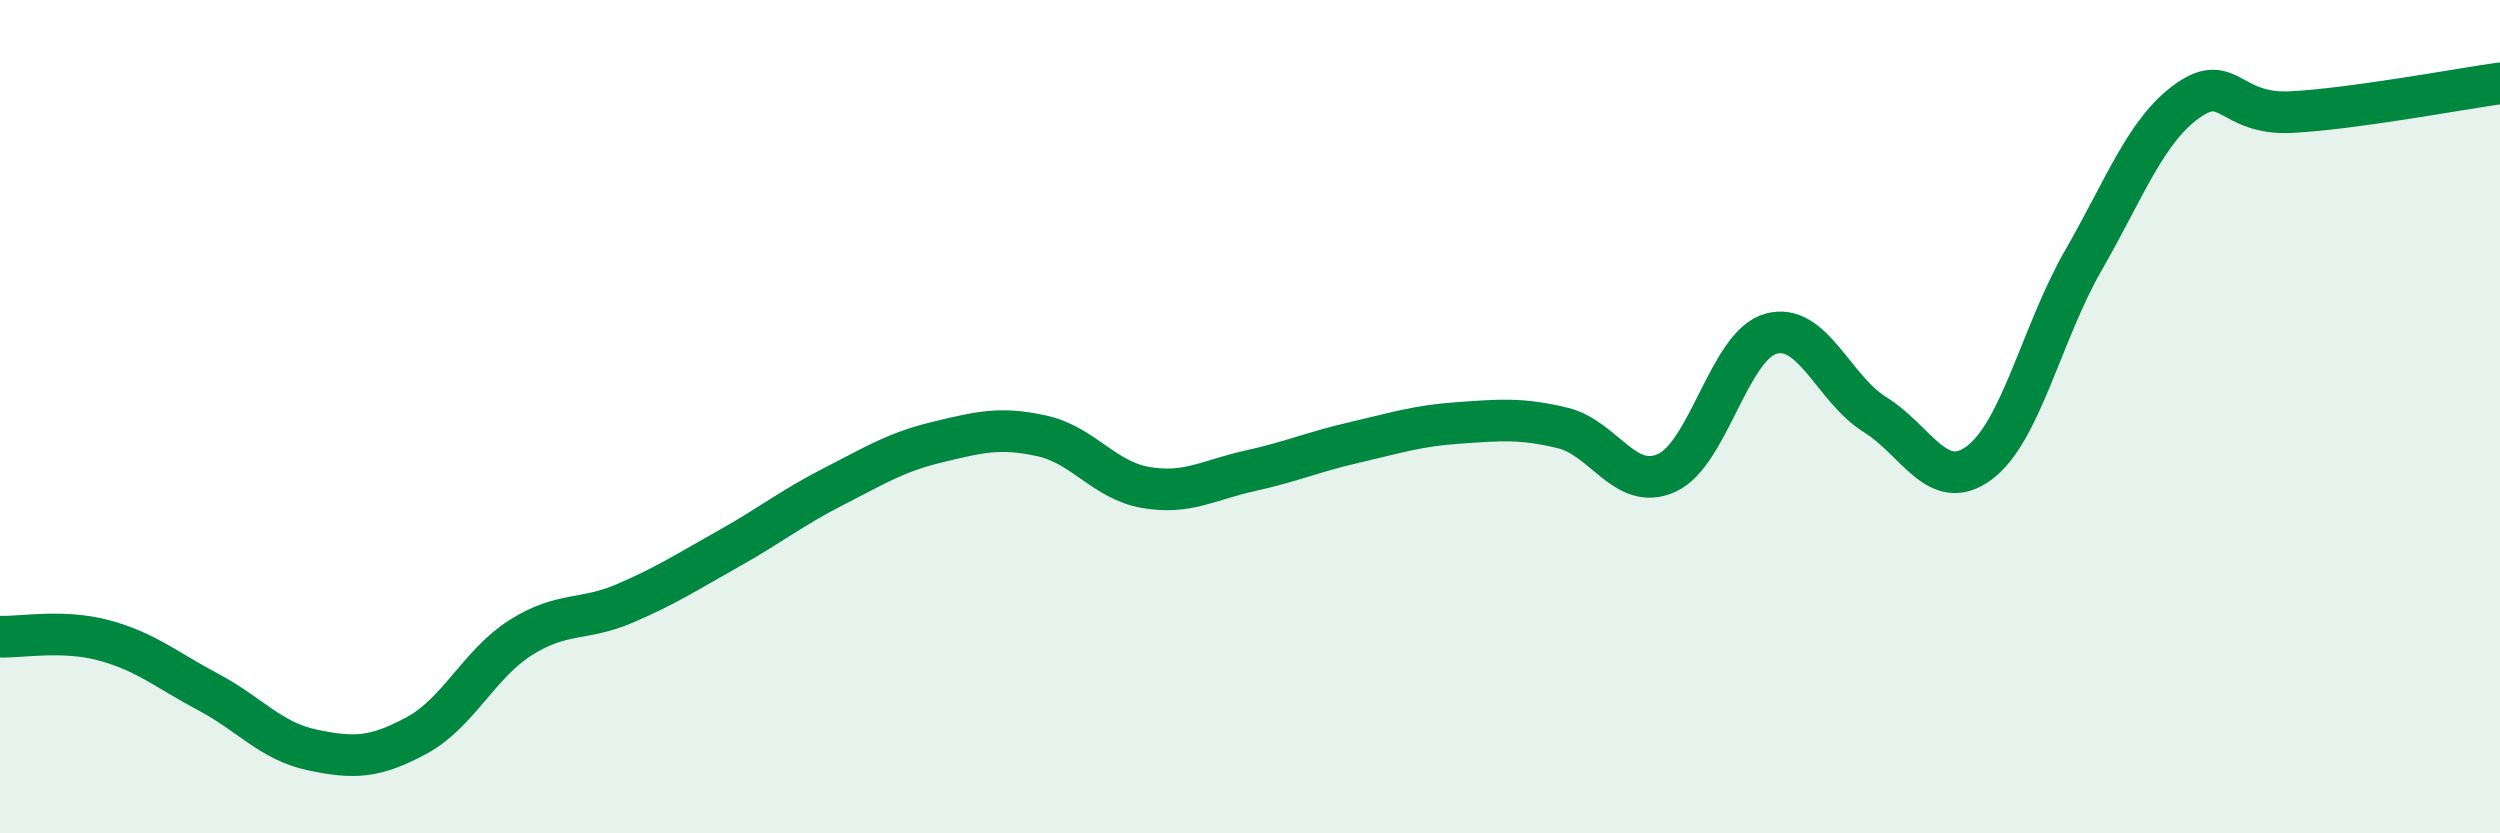
    <svg width="60" height="20" viewBox="0 0 60 20" xmlns="http://www.w3.org/2000/svg">
      <path
        d="M 0,15.28 C 0.5,15.3 1.5,15.1 2.5,15.37 C 3.5,15.64 4,16.08 5,16.61 C 6,17.14 6.5,17.79 7.5,18 C 8.5,18.21 9,18.19 10,17.65 C 11,17.11 11.5,15.93 12.5,15.3 C 13.5,14.67 14,14.91 15,14.48 C 16,14.05 16.5,13.72 17.5,13.16 C 18.5,12.6 19,12.19 20,11.68 C 21,11.17 21.5,10.85 22.5,10.61 C 23.5,10.37 24,10.24 25,10.46 C 26,10.68 26.5,11.53 27.5,11.7 C 28.5,11.87 29,11.52 30,11.3 C 31,11.08 31.5,10.85 32.5,10.62 C 33.5,10.39 34,10.22 35,10.15 C 36,10.08 36.5,10.03 37.5,10.27 C 38.5,10.51 39,11.8 40,11.35 C 41,10.9 41.5,8.29 42.5,8.01 C 43.5,7.73 44,9.33 45,9.95 C 46,10.57 46.5,11.85 47.5,11.11 C 48.5,10.37 49,7.99 50,6.25 C 51,4.51 51.5,3.13 52.5,2.42 C 53.5,1.71 53.5,2.77 55,2.69 C 56.5,2.61 59,2.14 60,2L60 20L0 20Z"
        fill="#008740"
        opacity="0.1"
        stroke-linecap="round"
        stroke-linejoin="round"
      />
      <path
        d="M 0,15.28 C 0.5,15.3 1.5,15.1 2.5,15.37 C 3.5,15.64 4,16.08 5,16.61 C 6,17.14 6.5,17.79 7.5,18 C 8.5,18.21 9,18.19 10,17.65 C 11,17.11 11.5,15.93 12.5,15.3 C 13.5,14.67 14,14.91 15,14.48 C 16,14.05 16.5,13.72 17.5,13.16 C 18.5,12.6 19,12.19 20,11.68 C 21,11.17 21.5,10.85 22.5,10.61 C 23.5,10.37 24,10.24 25,10.46 C 26,10.68 26.5,11.53 27.5,11.7 C 28.5,11.87 29,11.52 30,11.3 C 31,11.08 31.5,10.85 32.5,10.62 C 33.5,10.39 34,10.22 35,10.15 C 36,10.08 36.5,10.03 37.5,10.27 C 38.5,10.51 39,11.8 40,11.35 C 41,10.9 41.5,8.29 42.5,8.01 C 43.5,7.73 44,9.33 45,9.95 C 46,10.57 46.5,11.85 47.5,11.11 C 48.5,10.37 49,7.99 50,6.25 C 51,4.51 51.5,3.13 52.5,2.42 C 53.5,1.71 53.5,2.77 55,2.69 C 56.5,2.61 59,2.14 60,2"
        stroke="#008740"
        stroke-width="1"
        fill="none"
        stroke-linecap="round"
        stroke-linejoin="round"
      />
    </svg>
  